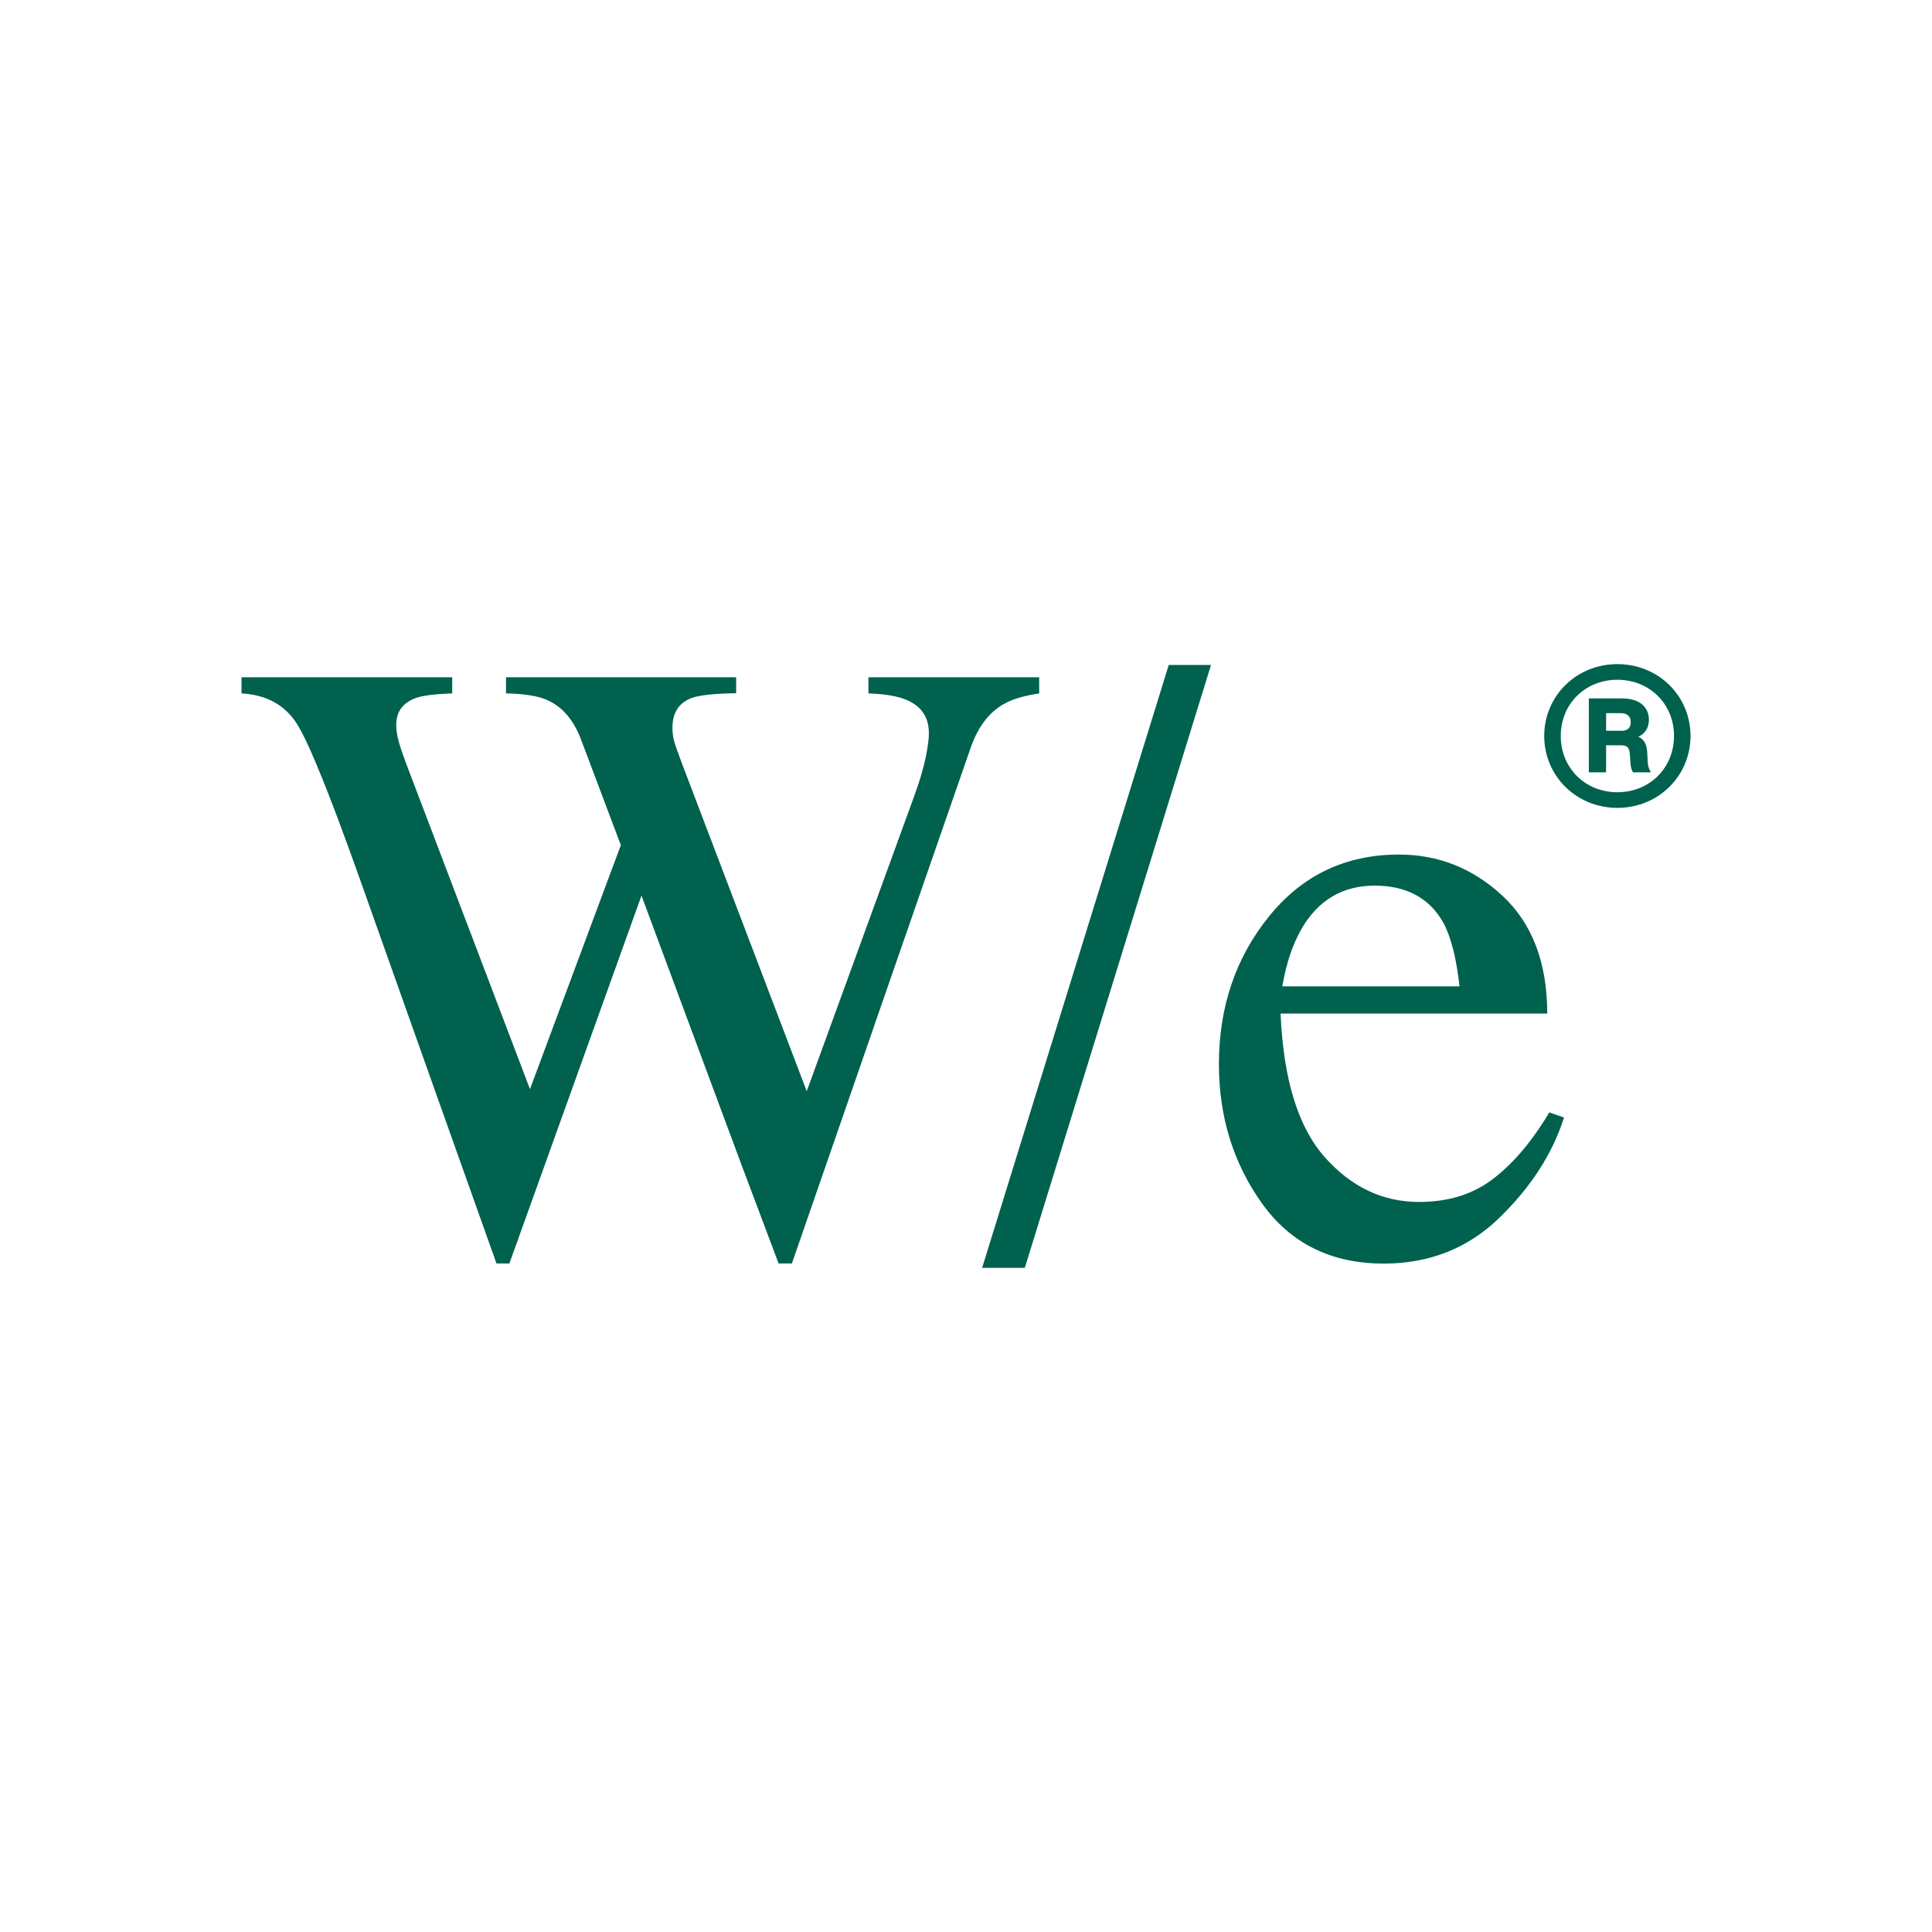 <svg width="32" height="32" viewBox="0 0 32 32" fill="none" xmlns="http://www.w3.org/2000/svg">
<path d="M16.974 21H16.267L19.358 11.014H20.058L16.974 21ZM23.172 14.154C23.825 14.154 24.399 14.383 24.89 14.841C25.38 15.299 25.627 15.948 25.627 16.788H21.21C21.257 17.875 21.5 18.667 21.94 19.164C22.381 19.661 22.901 19.908 23.504 19.908C23.992 19.908 24.402 19.78 24.736 19.521C25.071 19.263 25.379 18.899 25.661 18.425L25.905 18.51C25.715 19.107 25.36 19.659 24.838 20.167C24.316 20.675 23.676 20.929 22.921 20.929C22.049 20.929 21.375 20.595 20.9 19.929C20.426 19.263 20.189 18.494 20.189 17.626C20.189 16.681 20.464 15.866 21.016 15.182C21.567 14.497 22.286 14.154 23.172 14.154ZM7.49 11.485C7.208 11.495 7.004 11.519 6.884 11.562C6.669 11.643 6.564 11.79 6.563 12C6.563 12.094 6.577 12.185 6.602 12.274C6.626 12.364 6.665 12.481 6.717 12.62L8.778 18.04L10.283 13.998L9.617 12.231C9.493 11.913 9.305 11.698 9.054 11.591C8.907 11.527 8.681 11.49 8.381 11.485V11.218H12.193V11.482C11.837 11.487 11.593 11.513 11.457 11.56C11.245 11.641 11.138 11.803 11.138 12.053C11.138 12.137 11.147 12.21 11.165 12.274C11.183 12.338 11.228 12.469 11.303 12.666L13.362 18.074L15.144 13.181C15.245 12.904 15.315 12.656 15.352 12.441C15.374 12.32 15.385 12.222 15.385 12.146C15.385 11.879 15.261 11.694 15.01 11.591C14.87 11.531 14.662 11.495 14.384 11.485V11.218H17.212V11.485C16.959 11.524 16.761 11.581 16.628 11.661H16.626C16.384 11.798 16.204 12.032 16.084 12.366L14.592 16.665L14.018 18.324L13.116 20.927H12.896L12.275 19.276L10.625 14.834L8.437 20.927H8.223L7.16 17.939L5.96 14.559C5.465 13.167 5.119 12.311 4.922 11.995C4.723 11.68 4.418 11.508 4 11.485V11.218H7.49V11.485ZM22.768 14.669C22.239 14.669 21.837 14.907 21.559 15.381H21.561C21.412 15.633 21.305 15.953 21.239 16.337H24.174C24.122 15.868 24.033 15.52 23.909 15.289C23.681 14.875 23.296 14.669 22.768 14.669ZM26.789 11C27.471 11 28 11.527 28 12.19C28 12.854 27.467 13.381 26.789 13.381C26.111 13.381 25.577 12.854 25.577 12.19C25.577 11.527 26.109 11 26.789 11ZM26.789 11.259C26.256 11.259 25.851 11.659 25.851 12.19C25.851 12.721 26.256 13.122 26.789 13.122C27.322 13.122 27.726 12.721 27.727 12.19C27.727 11.659 27.322 11.259 26.789 11.259ZM26.872 11.568C27.141 11.568 27.311 11.699 27.311 11.923C27.311 12.046 27.254 12.147 27.137 12.204C27.245 12.252 27.274 12.344 27.283 12.458L27.292 12.63C27.297 12.705 27.318 12.748 27.345 12.792H27.048C27.019 12.749 27.009 12.696 27.005 12.63L26.996 12.502C26.987 12.378 26.953 12.344 26.845 12.344H26.602V12.792H26.316V11.568H26.872ZM26.602 11.812V12.104H26.854V12.105C26.953 12.105 27.01 12.058 27.01 11.962C27.01 11.866 26.953 11.812 26.845 11.812H26.602Z" fill="#00614F"/>
</svg>
